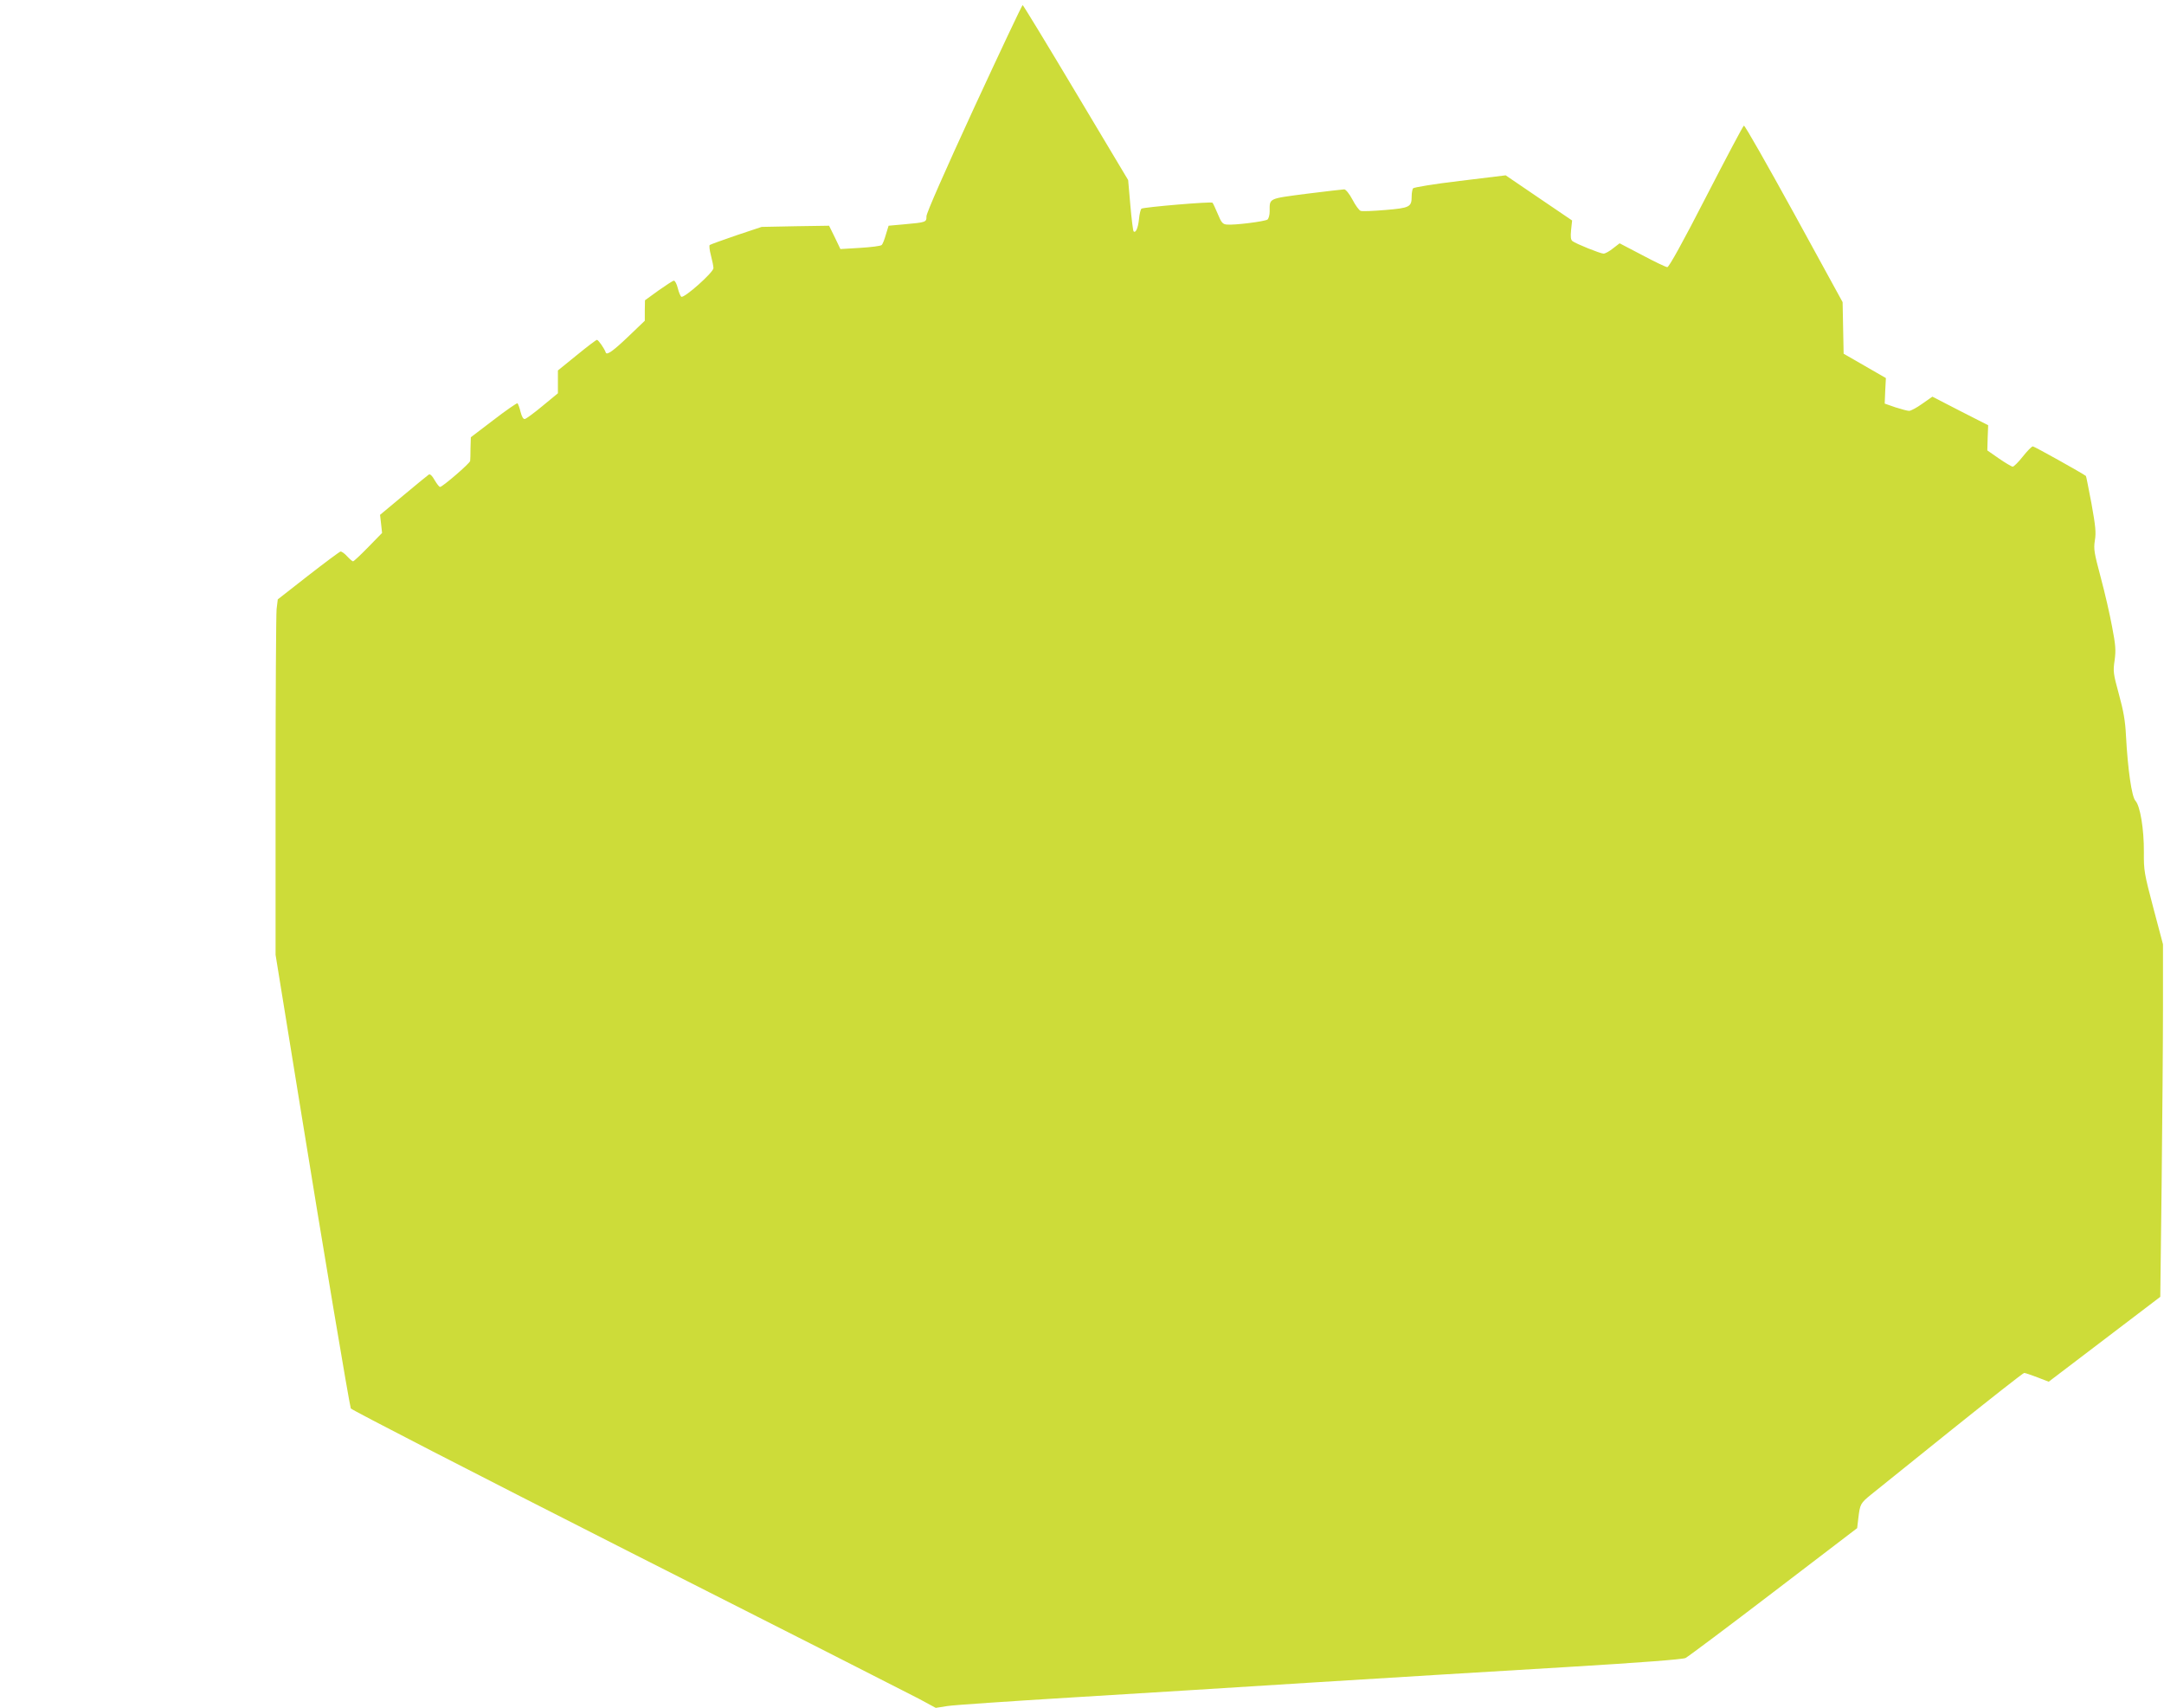 <?xml version="1.0" standalone="no"?>
<!DOCTYPE svg PUBLIC "-//W3C//DTD SVG 20010904//EN"
 "http://www.w3.org/TR/2001/REC-SVG-20010904/DTD/svg10.dtd">
<svg version="1.0" xmlns="http://www.w3.org/2000/svg"
 width="1280pt" height="1010pt" viewBox="0 0 1280 1010"
 preserveAspectRatio="xMidYMid meet">
<g transform="translate(0,1010) scale(0.1,-0.1)"
fill="#cddc39" stroke="none">
<path d="M5761 9461 c-174 -378 -281 -621 -281 -640 0 -35 0 -36 -135 -48
l-89 -8 -16 -52 c-8 -29 -19 -57 -25 -62 -5 -6 -63 -13 -127 -17 l-117 -7 -33
69 -34 69 -199 -3 -200 -4 -150 -50 c-82 -28 -153 -54 -157 -57 -4 -4 -1 -31
7 -61 8 -30 15 -65 15 -76 0 -25 -173 -179 -190 -169 -5 3 -15 26 -21 51 -6
24 -16 44 -23 44 -6 0 -47 -27 -91 -58 l-80 -58 -1 -61 0 -60 -93 -89 c-94
-90 -132 -117 -138 -99 -8 24 -44 75 -52 75 -5 0 -59 -41 -120 -91 l-111 -90
0 -68 0 -67 -91 -75 c-49 -41 -96 -75 -104 -77 -10 -2 -18 12 -26 42 -6 26
-15 48 -18 51 -4 2 -68 -42 -142 -99 l-134 -102 -2 -65 c0 -35 -1 -69 -2 -75
-1 -14 -164 -154 -178 -154 -5 0 -19 18 -32 40 -15 27 -27 38 -35 33 -7 -5
-75 -60 -150 -123 l-138 -115 6 -53 6 -54 -82 -84 c-45 -46 -85 -84 -90 -84
-4 0 -20 14 -35 30 -15 17 -33 29 -39 28 -7 -2 -93 -66 -192 -143 l-179 -140
-7 -58 c-3 -32 -6 -505 -6 -1051 l0 -993 145 -894 c136 -842 290 -1756 300
-1789 3 -8 737 -386 1632 -840 896 -453 1673 -848 1728 -877 l100 -54 70 11
c38 6 365 28 725 50 360 22 1013 62 1450 90 437 27 1103 68 1480 90 449 27
694 46 710 54 14 7 248 182 520 390 l495 378 7 59 c10 83 12 88 76 140 31 25
245 197 475 382 231 185 424 337 430 337 6 0 41 -12 78 -26 l67 -26 330 251
330 251 8 667 c4 368 8 837 8 1043 l0 375 -57 215 c-54 205 -57 221 -56 330 1
136 -22 274 -50 304 -22 24 -45 183 -56 386 -4 86 -15 147 -42 245 -33 121
-35 134 -25 200 8 60 6 89 -15 198 -13 71 -43 202 -67 291 -39 147 -43 168
-35 219 8 48 4 85 -20 219 -17 88 -31 162 -33 163 -17 14 -305 175 -314 175
-6 0 -33 -27 -59 -60 -26 -33 -53 -60 -60 -60 -6 0 -43 22 -81 48 l-69 48 2
74 3 75 -165 84 -165 85 -60 -42 c-32 -23 -67 -42 -78 -42 -10 0 -46 10 -81
21 l-63 22 3 75 4 76 -125 72 -125 72 -3 152 -3 153 -287 524 c-158 287 -291
522 -297 520 -5 -2 -105 -191 -223 -420 -138 -269 -220 -417 -230 -417 -8 0
-75 32 -148 71 l-134 70 -39 -30 c-21 -17 -46 -31 -56 -31 -19 0 -163 58 -184
74 -10 8 -12 25 -8 66 l6 56 -196 133 -197 134 -271 -33 c-152 -18 -273 -38
-277 -44 -4 -6 -8 -27 -8 -47 0 -63 -11 -69 -156 -81 -72 -6 -138 -9 -146 -5
-9 3 -31 33 -48 66 -19 36 -40 61 -49 61 -9 0 -109 -12 -223 -26 -229 -30
-218 -25 -218 -105 0 -20 -6 -41 -12 -47 -15 -12 -201 -35 -242 -30 -24 2 -32
12 -53 63 -14 33 -28 63 -31 66 -8 8 -405 -26 -420 -35 -5 -3 -12 -31 -15 -62
-5 -53 -20 -85 -32 -72 -3 3 -12 72 -19 154 l-13 149 -309 517 c-170 285 -312
518 -315 518 -4 0 -133 -274 -288 -609z"/>
</g>
</svg>
